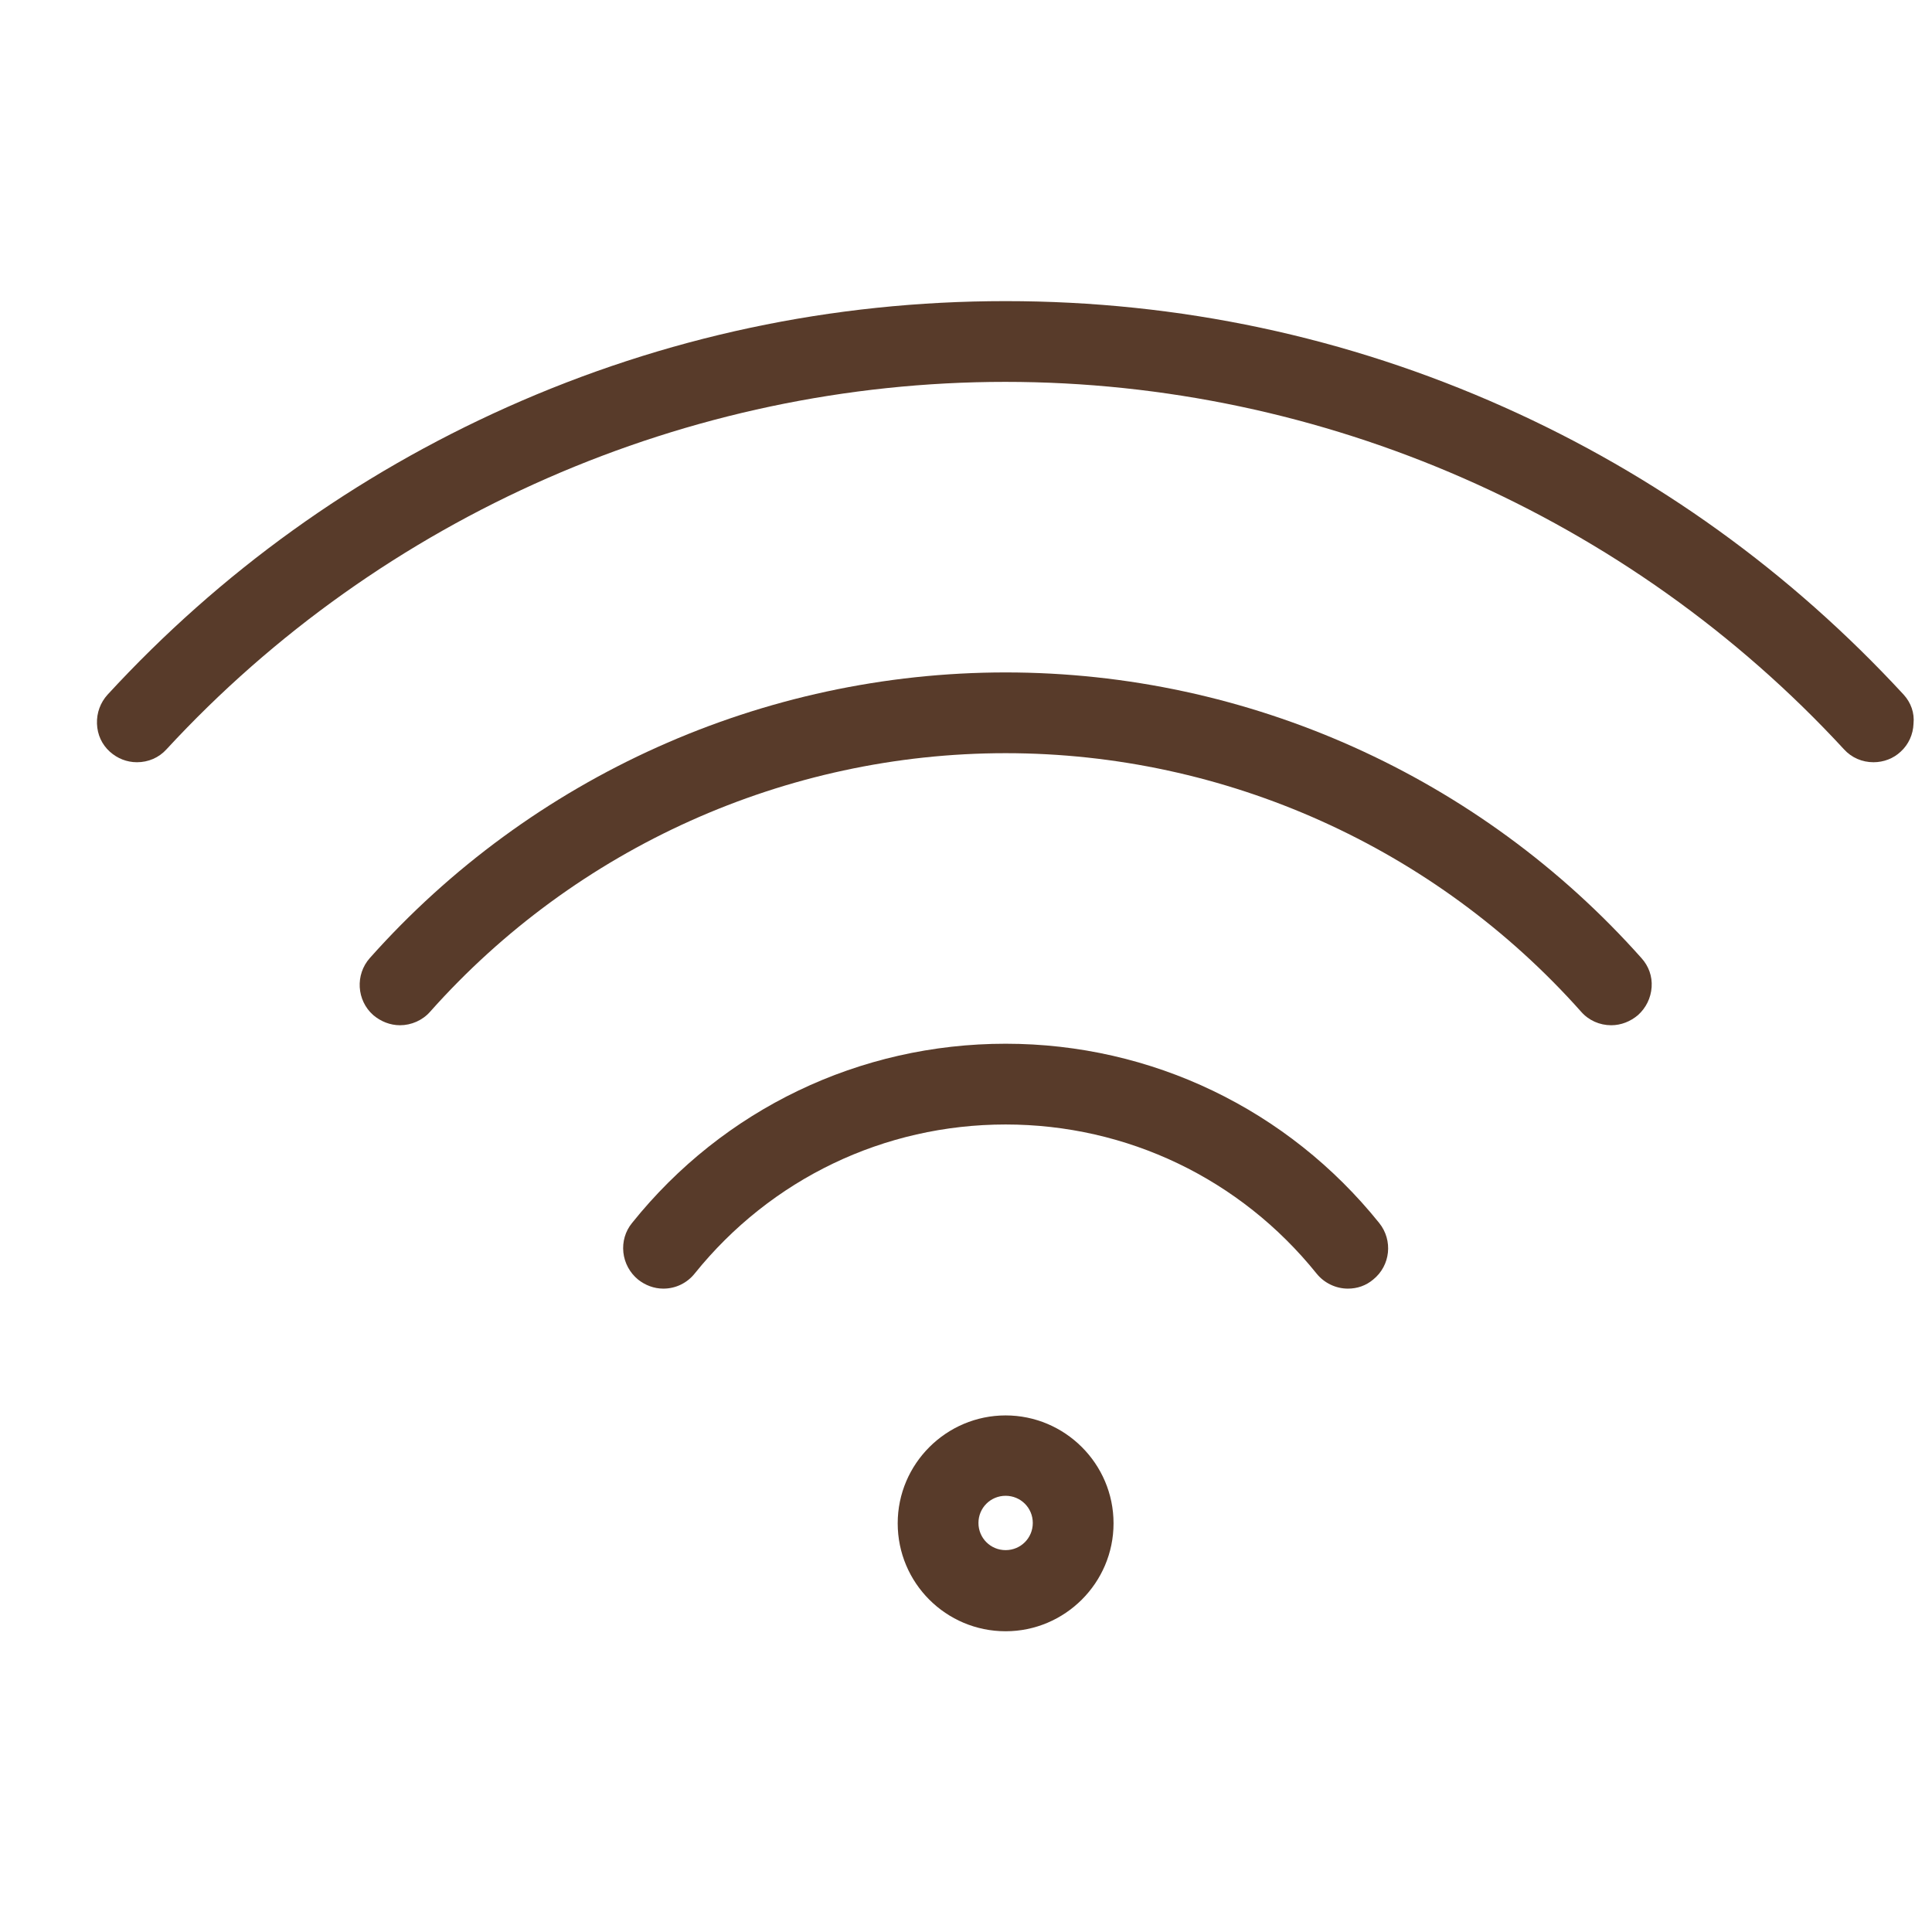<svg xmlns="http://www.w3.org/2000/svg" xmlns:xlink="http://www.w3.org/1999/xlink" id="Layer_1" x="0px" y="0px" viewBox="0 0 512 512" style="enable-background:new 0 0 512 512;" xml:space="preserve"><style type="text/css">	.st0{fill:#583B2A;}</style><g>	<path class="st0" d="M266.5,276.6c-38.7,0-74.8,17.3-99,47.5c-1.8,2.2-2.6,5-2.3,7.8c0.3,2.8,1.7,5.4,3.9,7.2  c1.9,1.5,4.2,2.4,6.7,2.4c3.3,0,6.3-1.5,8.3-4c20.2-25.1,50.2-39.5,82.4-39.5c32.2,0,62.2,14.4,82.4,39.5c2,2.5,5.1,4,8.3,4  c2.5,0,4.8-0.8,6.7-2.4c4.6-3.7,5.3-10.4,1.6-15C341.3,294,305.2,276.6,266.5,276.6z"></path>	<path class="st0" d="M266.5,375.1c-15.7,0-28.6,12.8-28.6,28.6s12.8,28.6,28.6,28.6c15.7,0,28.6-12.8,28.6-28.6  S282.2,375.1,266.5,375.1z M266.5,410.8c-4,0-7.2-3.2-7.2-7.2c0-4,3.2-7.2,7.2-7.2c4,0,7.2,3.2,7.2,7.2  C273.7,407.6,270.5,410.8,266.5,410.8z"></path>	<path class="st0" d="M266.5,178.2c-64.3,0-125.7,27.6-168.5,75.7c-3.9,4.4-3.5,11.2,0.9,15.1c2,1.7,4.5,2.7,7.1,2.7  c3,0,6-1.3,8-3.6c38.7-43.5,94.3-68.5,152.5-68.5c58.2,0,113.8,25,152.5,68.5c2,2.3,4.9,3.6,8,3.6c2.6,0,5.1-1,7.1-2.7  c2.1-1.9,3.4-4.5,3.6-7.4s-0.8-5.6-2.7-7.7C392.2,205.8,330.8,178.2,266.5,178.2z"></path>	<path class="st0" d="M504.5,184.1c-30-32.5-65.6-58.2-105.9-76.2C357,89.3,312.5,79.8,266.5,79.8c-46,0-90.5,9.5-132.1,28.1  c-40.2,18-75.9,43.6-105.9,76.2c-1.9,2.1-2.9,4.8-2.8,7.7c0.1,2.9,1.3,5.5,3.4,7.4c2,1.8,4.5,2.8,7.2,2.8c3,0,5.8-1.2,7.8-3.4  c57.1-61.9,138.2-97.4,222.3-97.4c84.2,0,165.2,35.5,222.3,97.4c2,2.2,4.8,3.4,7.8,3.4c2.7,0,5.3-1,7.2-2.8  c2.1-1.9,3.3-4.6,3.4-7.4C507.4,188.9,506.4,186.2,504.5,184.1z"></path></g></svg>